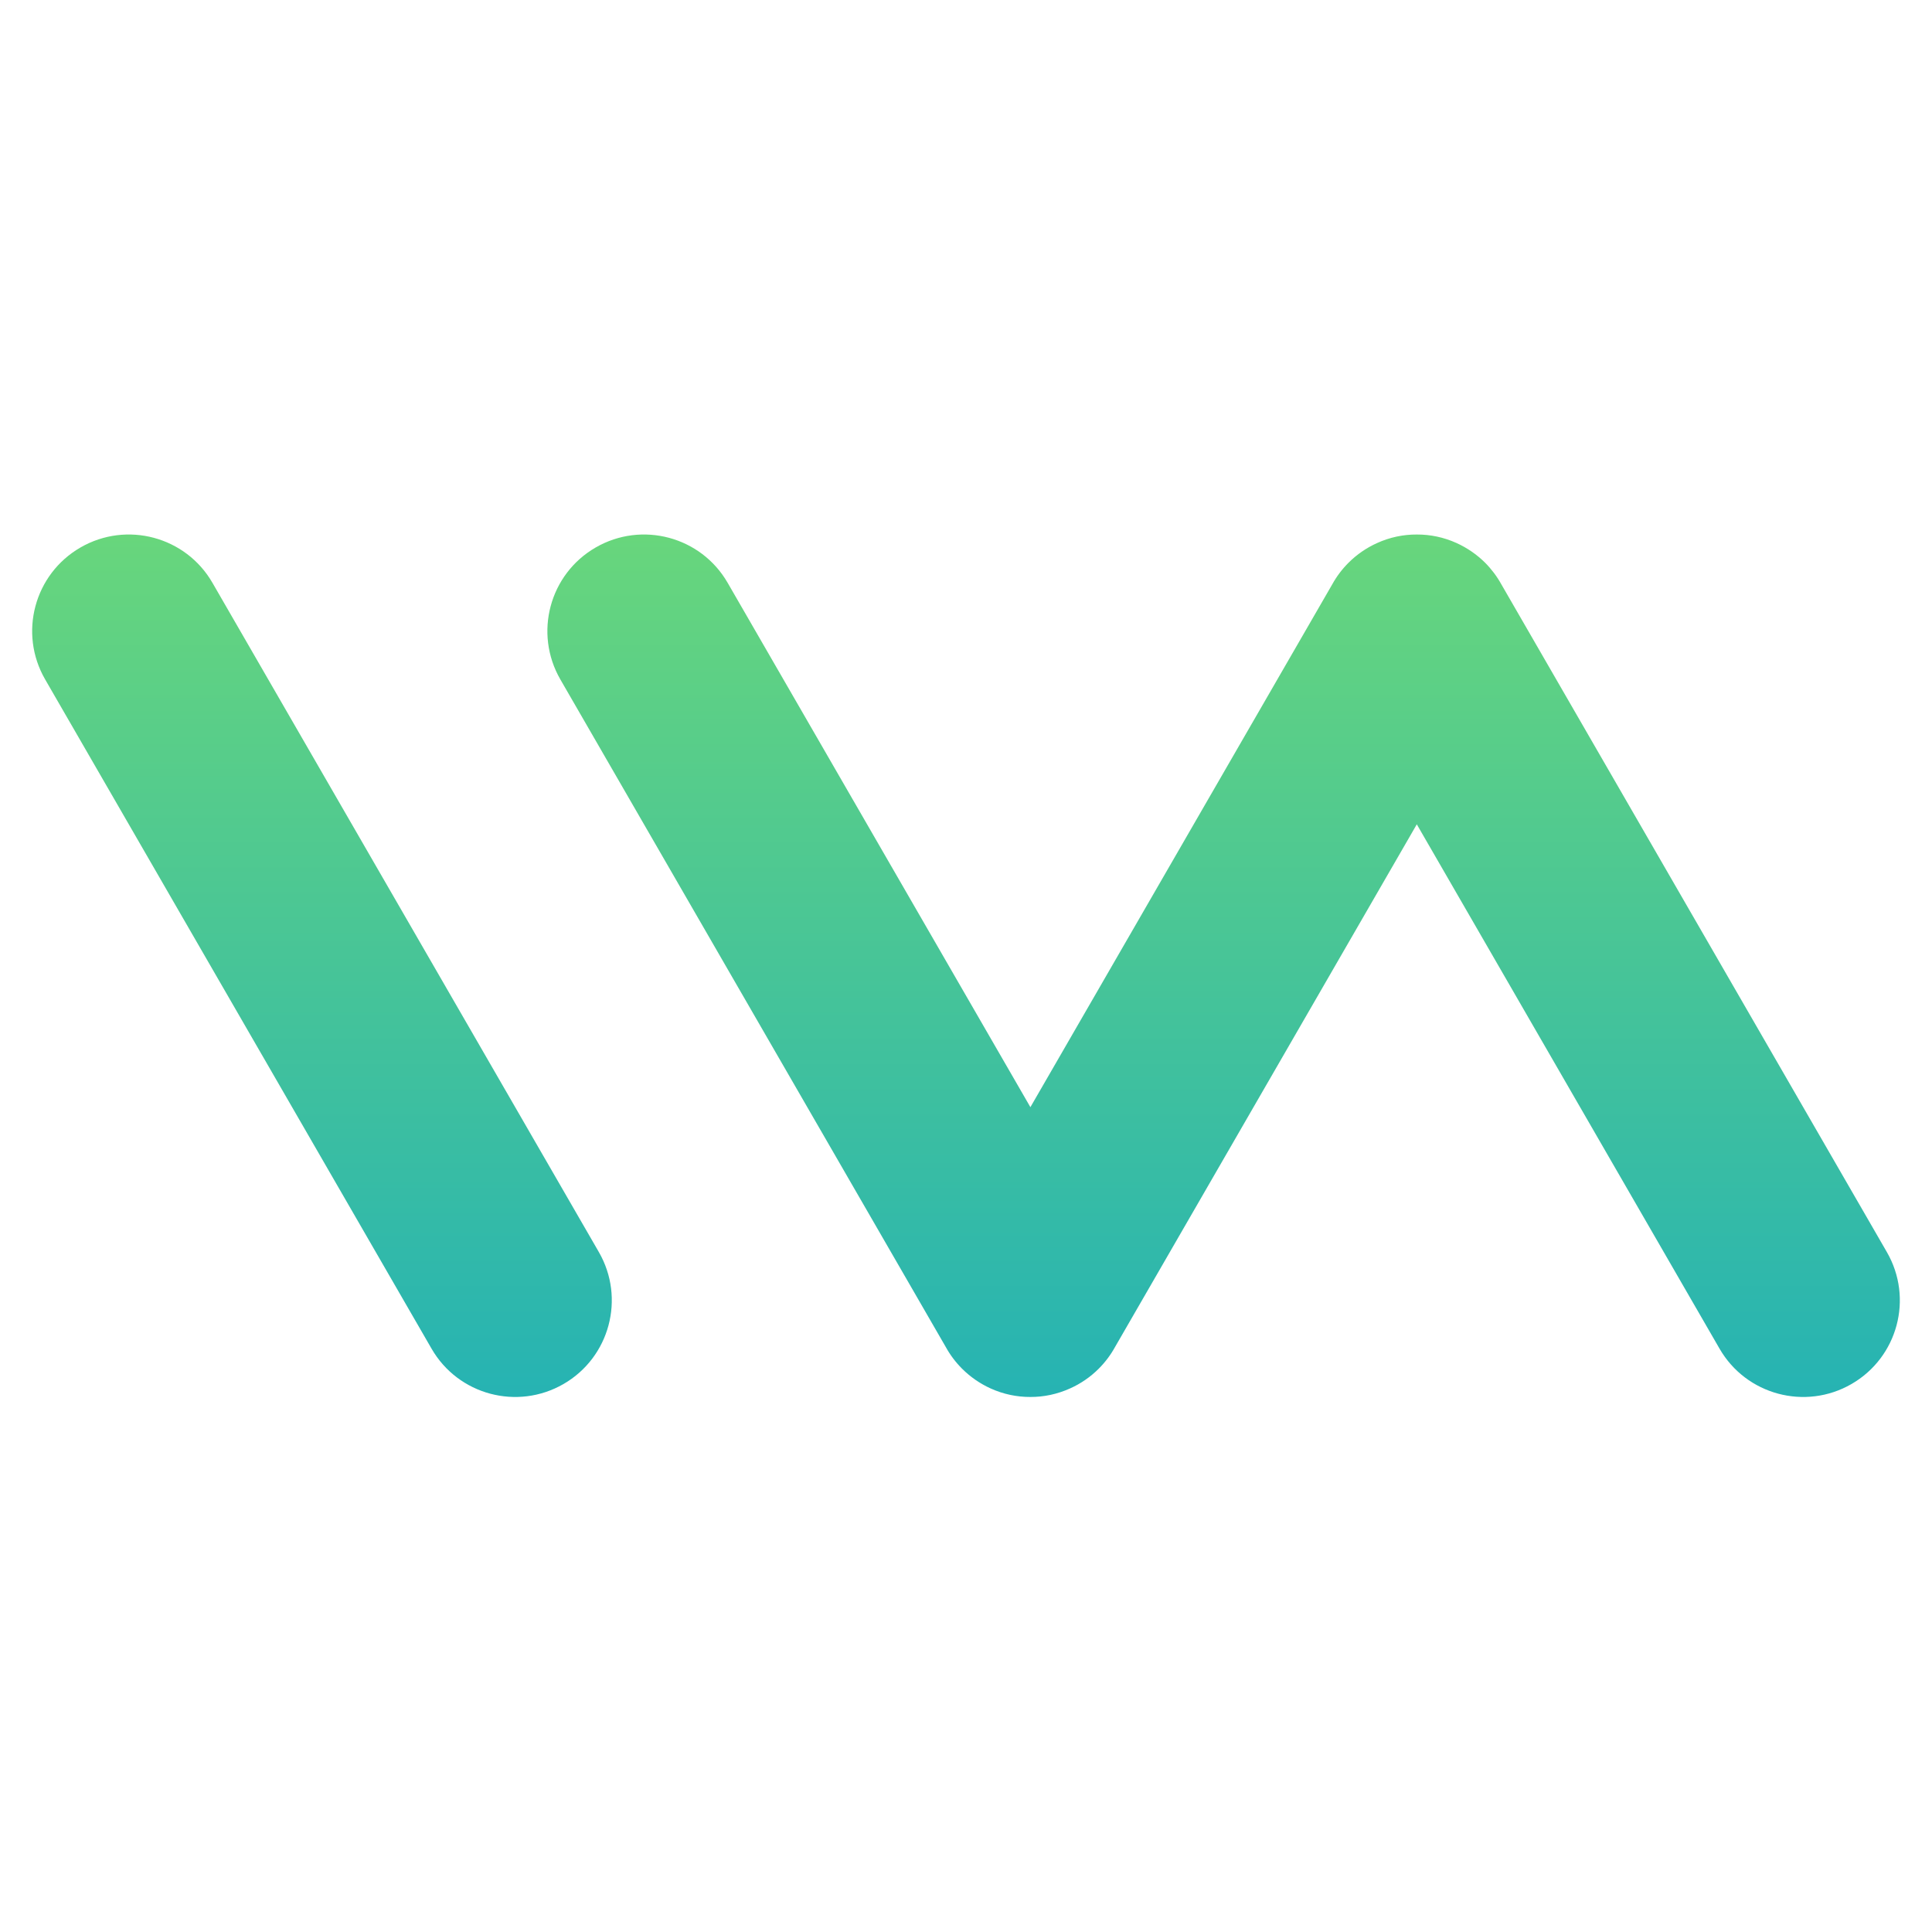 <svg width="300" height="300" viewBox="0 0 300 300" fill="none" xmlns="http://www.w3.org/2000/svg" xmlns:xlink="http://www.w3.org/1999/xlink">
	<defs>
		<linearGradient id="paint_linear_12_15_0" x1="150.005" y1="83" x2="150.005" y2="216.928" gradientUnits="userSpaceOnUse">
			<stop stop-color="#68D67C"/>
			<stop offset="1" stop-color="#26B3B3"/>
		</linearGradient>
	</defs>
	<rect width="300" height="300" fill="#FFFFFF" fill-opacity="0"/>
	<path  d="M12.5 85.01C5.32 89.15 2.86 98.32 7.01 105.5L67.01 209.42C71.15 216.6 80.32 219.05 87.5 214.91C94.67 210.77 97.13 201.6 92.99 194.42L32.99 90.5C28.85 83.32 19.67 80.87 12.5 85.01ZM92.5 85.01C85.32 89.15 82.87 98.32 87.01 105.5L146.88 209.2C147.55 210.41 148.39 211.53 149.39 212.53C150.69 213.83 152.2 214.86 153.83 215.6C155.82 216.5 157.92 216.93 160 216.92C162.08 216.93 164.18 216.49 166.17 215.59C167.8 214.86 169.31 213.83 170.6 212.54C171.61 211.53 172.45 210.41 173.12 209.2L220 128L267.01 209.42C271.15 216.6 280.33 219.05 287.5 214.91C294.68 210.77 297.14 201.6 292.99 194.42L233.12 90.72C232.45 89.51 231.61 88.39 230.61 87.38C229.31 86.09 227.8 85.06 226.17 84.32C224.18 83.42 222.08 82.99 220 83C217.92 82.99 215.82 83.42 213.84 84.32C212.2 85.06 210.69 86.09 209.39 87.39C208.39 88.39 207.55 89.51 206.88 90.72L160 171.92L112.99 90.5C108.85 83.32 99.67 80.87 92.5 85.01Z" fill="url(#paint_linear_12_15_0)" fill-opacity="1" fill-rule="evenodd"/>
</svg>
